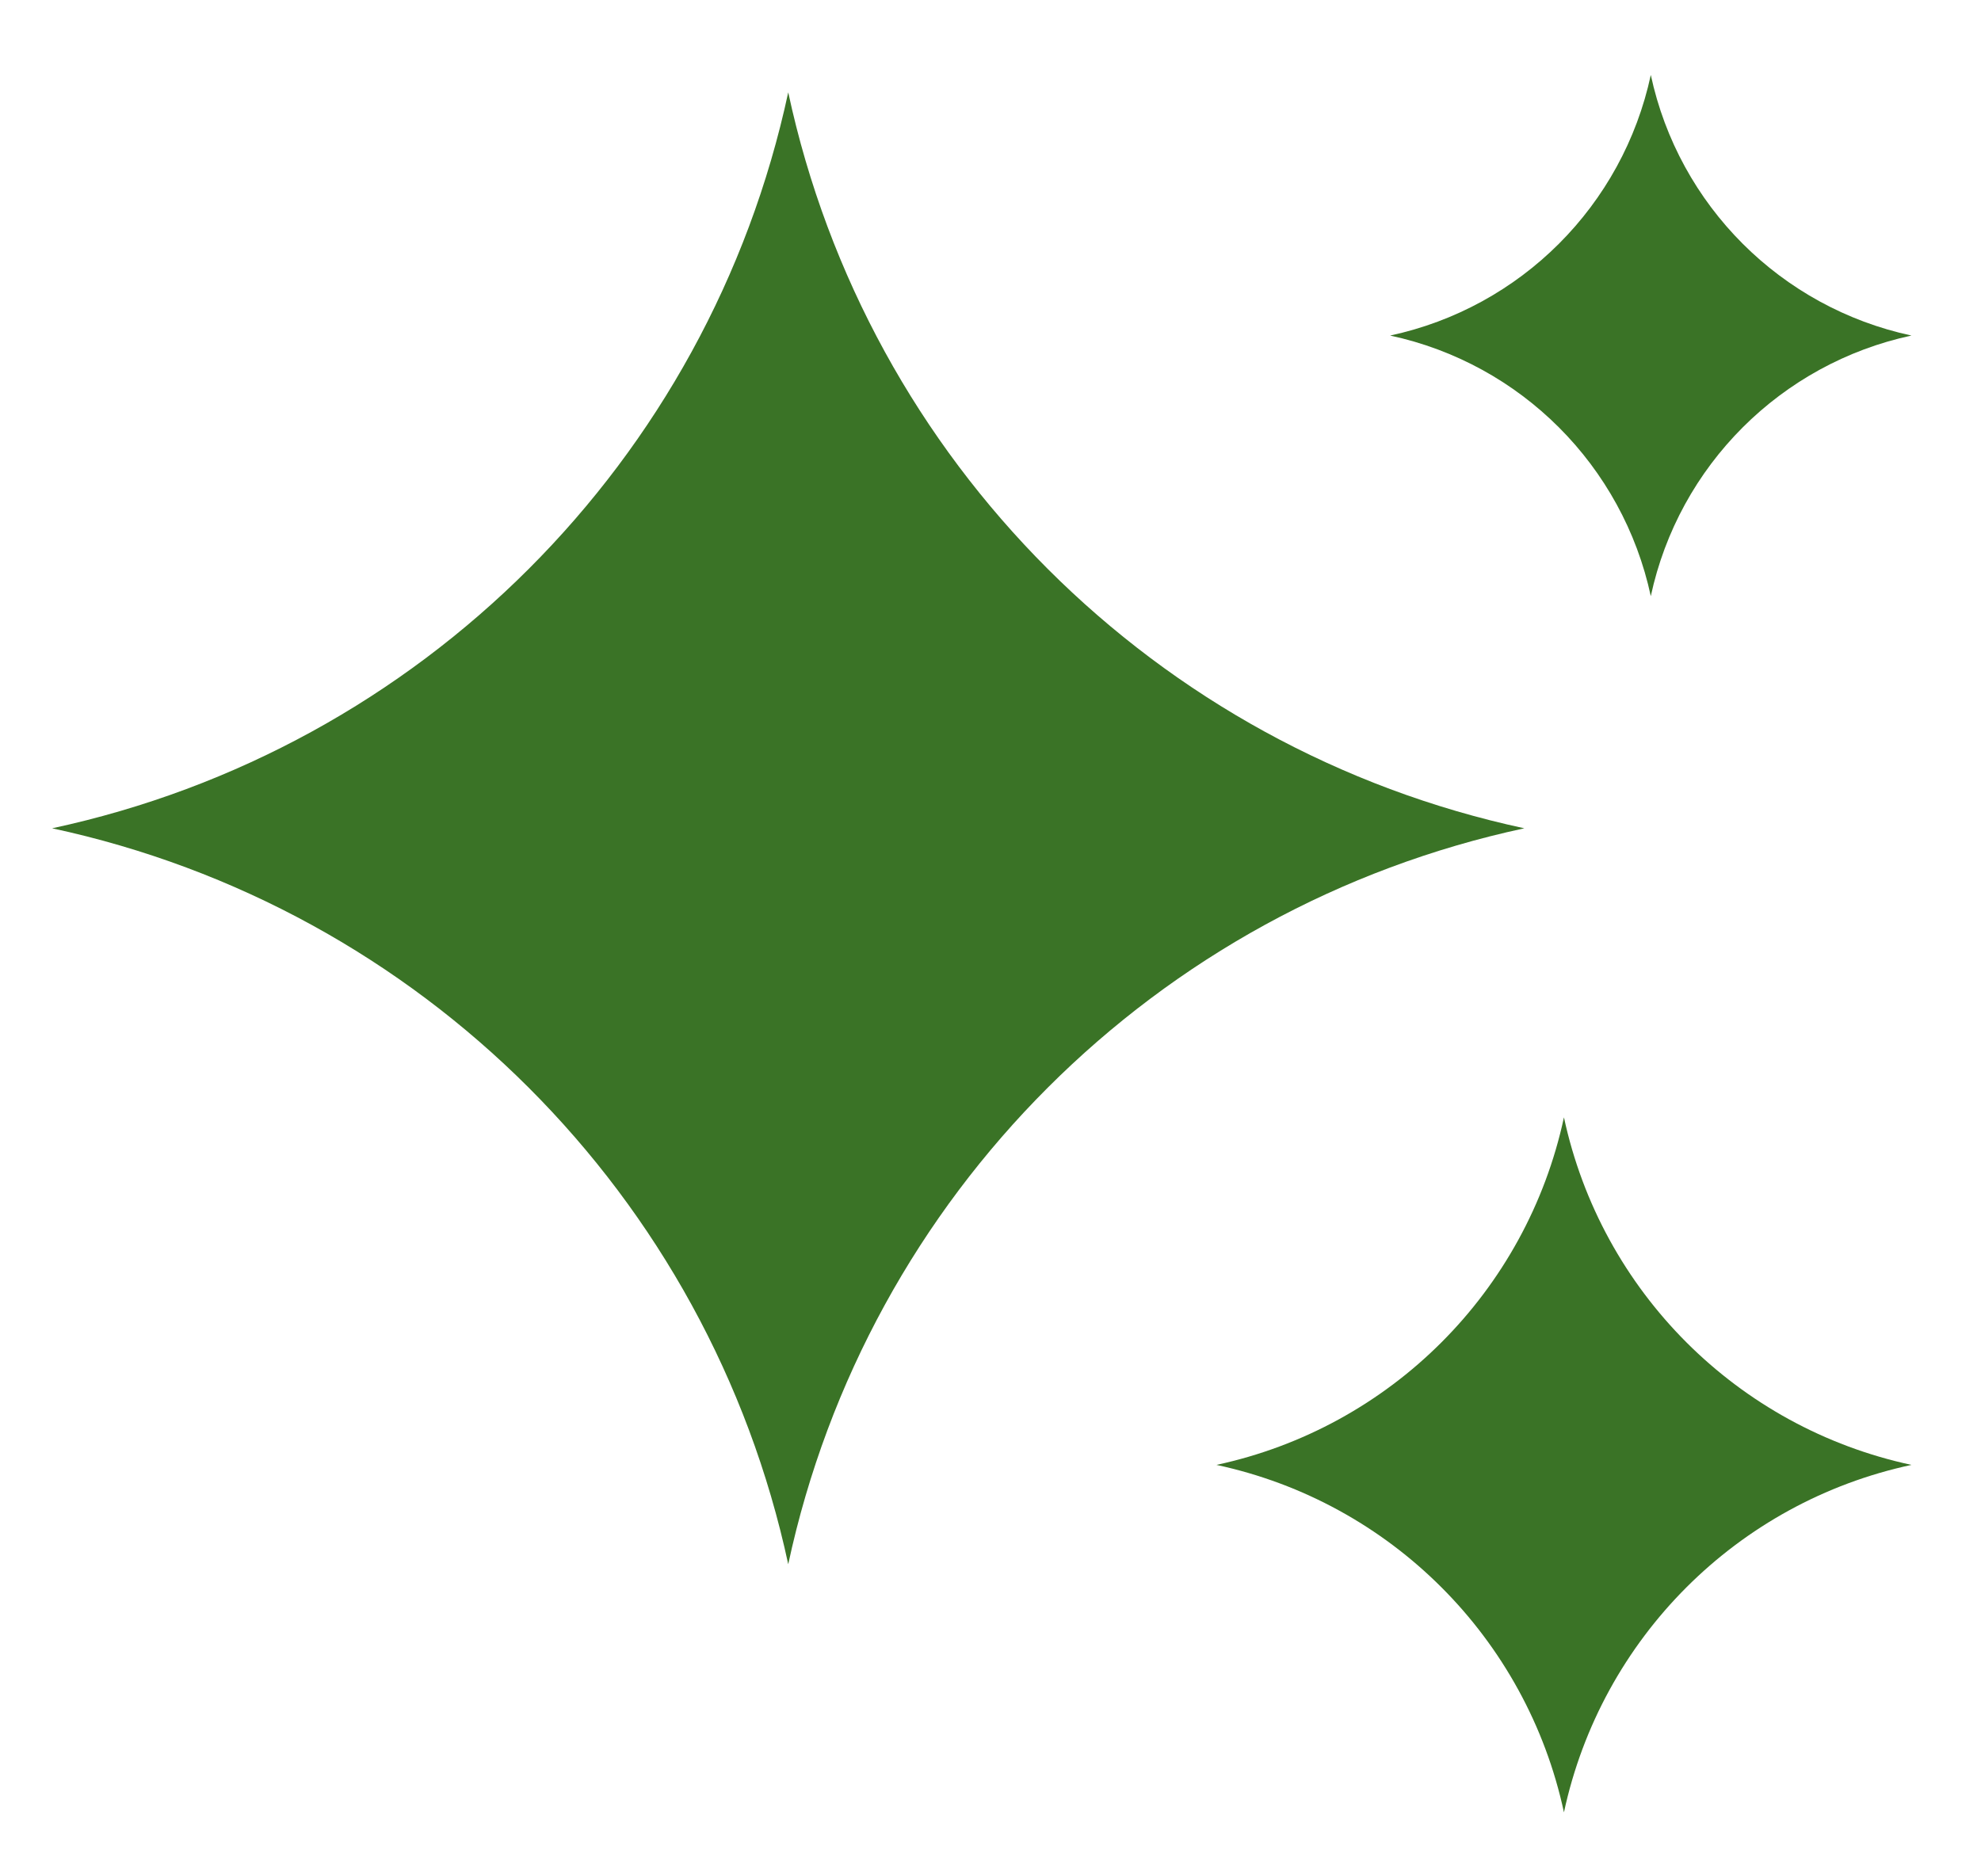 <svg width="19" height="18" viewBox="0 0 19 18" fill="none" xmlns="http://www.w3.org/2000/svg">
<path fill-rule="evenodd" clip-rule="evenodd" d="M15.833 0.719C16.102 1.972 17.081 2.95 18.333 3.219C17.081 3.488 16.102 4.467 15.833 5.719C15.564 4.467 14.586 3.488 13.333 3.219C14.586 2.95 15.564 1.972 15.833 0.719ZM7.56 0.886C8.32 4.423 11.083 7.186 14.62 7.946C11.083 8.706 8.32 11.469 7.56 15.006C6.8 11.469 4.037 8.706 0.5 7.946C4.037 7.186 6.8 4.423 7.56 0.886ZM18.333 14.053C16.663 13.694 15.359 12.389 15 10.719C14.641 12.389 13.337 13.694 11.667 14.053C13.337 14.411 14.641 15.716 15 17.386C15.359 15.716 16.663 14.411 18.333 14.053Z" fill="#3A7326"/>
</svg>
